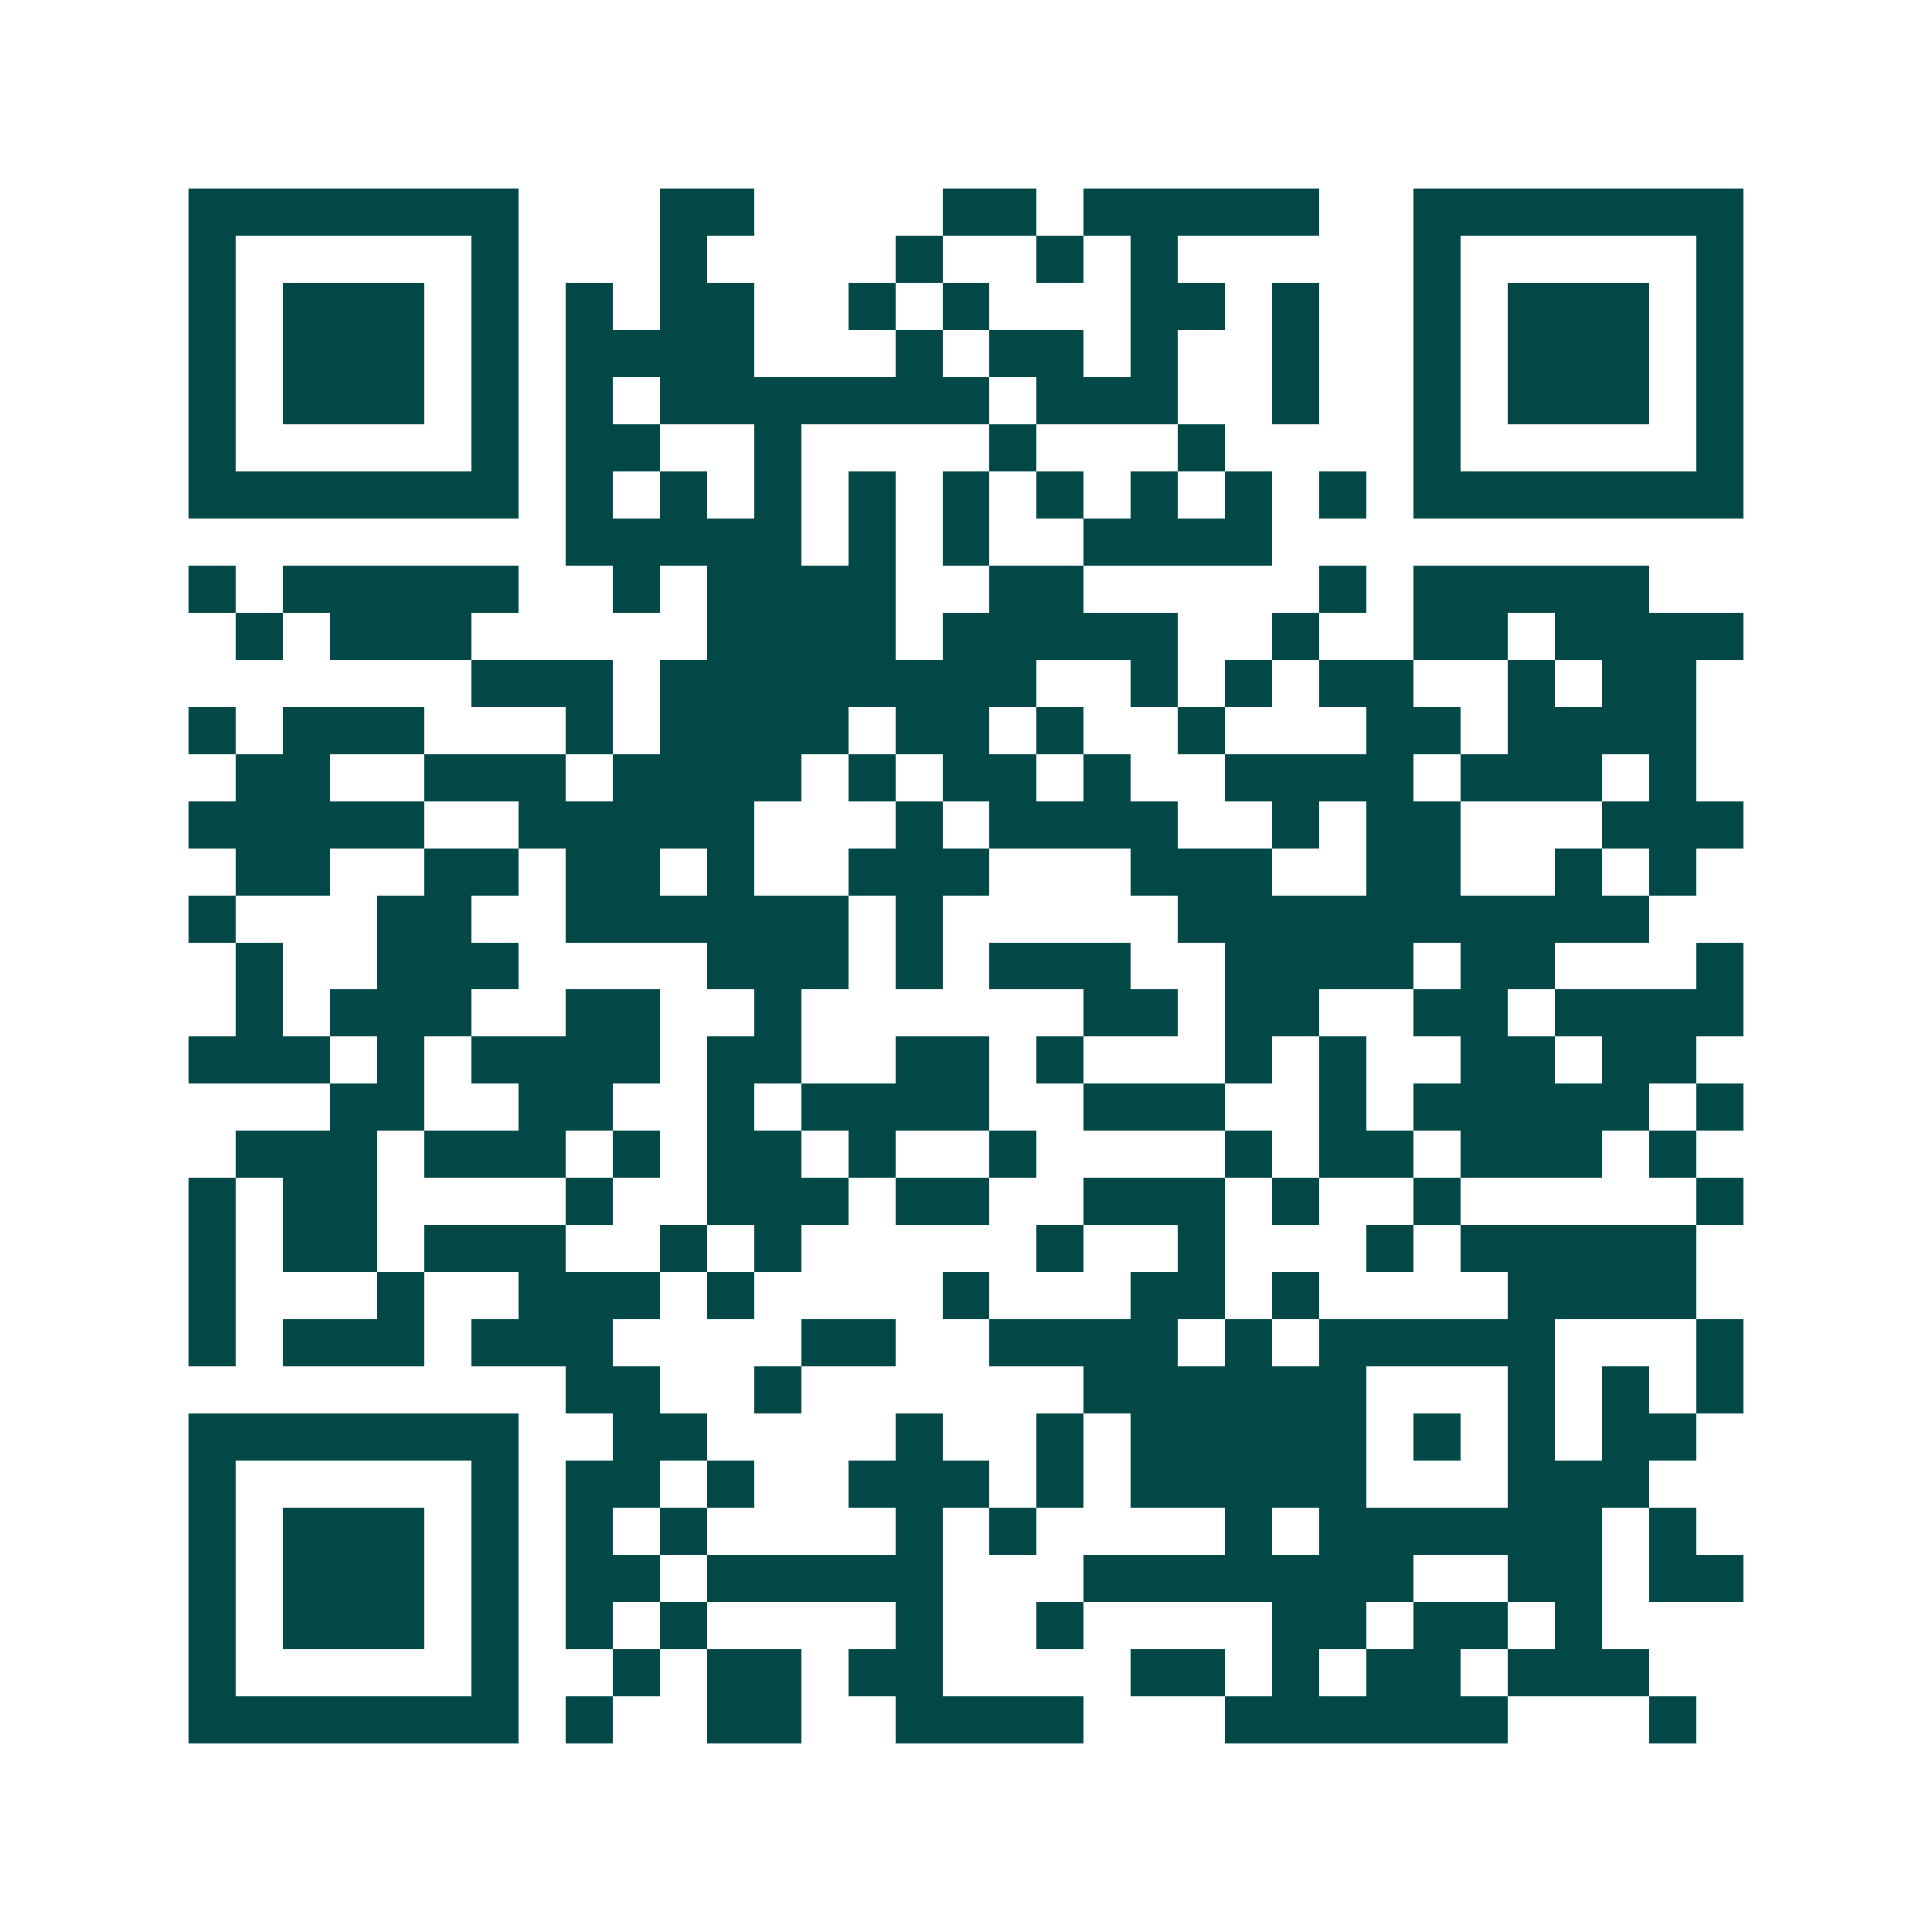 <svg xmlns="http://www.w3.org/2000/svg" width="200" height="200" viewBox="0 0 41 41" shape-rendering="crispEdges"><path fill="#ffffff" d="M0 0h41v41H0z"/><path stroke="#014847" d="M4 4.5h7m3 0h2m4 0h2m1 0h5m2 0h7M4 5.5h1m5 0h1m3 0h1m4 0h1m2 0h1m1 0h1m5 0h1m5 0h1M4 6.5h1m1 0h3m1 0h1m1 0h1m1 0h2m2 0h1m1 0h1m3 0h2m1 0h1m2 0h1m1 0h3m1 0h1M4 7.5h1m1 0h3m1 0h1m1 0h4m3 0h1m1 0h2m1 0h1m2 0h1m2 0h1m1 0h3m1 0h1M4 8.5h1m1 0h3m1 0h1m1 0h1m1 0h7m1 0h3m2 0h1m2 0h1m1 0h3m1 0h1M4 9.5h1m5 0h1m1 0h2m2 0h1m4 0h1m3 0h1m4 0h1m5 0h1M4 10.5h7m1 0h1m1 0h1m1 0h1m1 0h1m1 0h1m1 0h1m1 0h1m1 0h1m1 0h1m1 0h7M12 11.5h5m1 0h1m1 0h1m2 0h4M4 12.5h1m1 0h5m2 0h1m1 0h4m2 0h2m5 0h1m1 0h5M5 13.5h1m1 0h3m5 0h4m1 0h5m2 0h1m2 0h2m1 0h4M10 14.5h3m1 0h8m2 0h1m1 0h1m1 0h2m2 0h1m1 0h2M4 15.5h1m1 0h3m3 0h1m1 0h4m1 0h2m1 0h1m2 0h1m3 0h2m1 0h4M5 16.5h2m2 0h3m1 0h4m1 0h1m1 0h2m1 0h1m2 0h4m1 0h3m1 0h1M4 17.5h5m2 0h5m3 0h1m1 0h4m2 0h1m1 0h2m3 0h3M5 18.5h2m2 0h2m1 0h2m1 0h1m2 0h3m3 0h3m2 0h2m2 0h1m1 0h1M4 19.5h1m3 0h2m2 0h6m1 0h1m5 0h10M5 20.5h1m2 0h3m4 0h3m1 0h1m1 0h3m2 0h4m1 0h2m3 0h1M5 21.5h1m1 0h3m2 0h2m2 0h1m6 0h2m1 0h2m2 0h2m1 0h4M4 22.5h3m1 0h1m1 0h4m1 0h2m2 0h2m1 0h1m3 0h1m1 0h1m2 0h2m1 0h2M7 23.5h2m2 0h2m2 0h1m1 0h4m2 0h3m2 0h1m1 0h5m1 0h1M5 24.5h3m1 0h3m1 0h1m1 0h2m1 0h1m2 0h1m4 0h1m1 0h2m1 0h3m1 0h1M4 25.5h1m1 0h2m4 0h1m2 0h3m1 0h2m2 0h3m1 0h1m2 0h1m5 0h1M4 26.5h1m1 0h2m1 0h3m2 0h1m1 0h1m5 0h1m2 0h1m3 0h1m1 0h5M4 27.5h1m3 0h1m2 0h3m1 0h1m4 0h1m3 0h2m1 0h1m4 0h4M4 28.5h1m1 0h3m1 0h3m4 0h2m2 0h4m1 0h1m1 0h5m3 0h1M12 29.5h2m2 0h1m6 0h6m3 0h1m1 0h1m1 0h1M4 30.5h7m2 0h2m4 0h1m2 0h1m1 0h5m1 0h1m1 0h1m1 0h2M4 31.5h1m5 0h1m1 0h2m1 0h1m2 0h3m1 0h1m1 0h5m3 0h3M4 32.5h1m1 0h3m1 0h1m1 0h1m1 0h1m4 0h1m1 0h1m4 0h1m1 0h6m1 0h1M4 33.5h1m1 0h3m1 0h1m1 0h2m1 0h5m3 0h7m2 0h2m1 0h2M4 34.5h1m1 0h3m1 0h1m1 0h1m1 0h1m4 0h1m2 0h1m4 0h2m1 0h2m1 0h1M4 35.5h1m5 0h1m2 0h1m1 0h2m1 0h2m4 0h2m1 0h1m1 0h2m1 0h3M4 36.5h7m1 0h1m2 0h2m2 0h4m3 0h6m3 0h1"/></svg>
